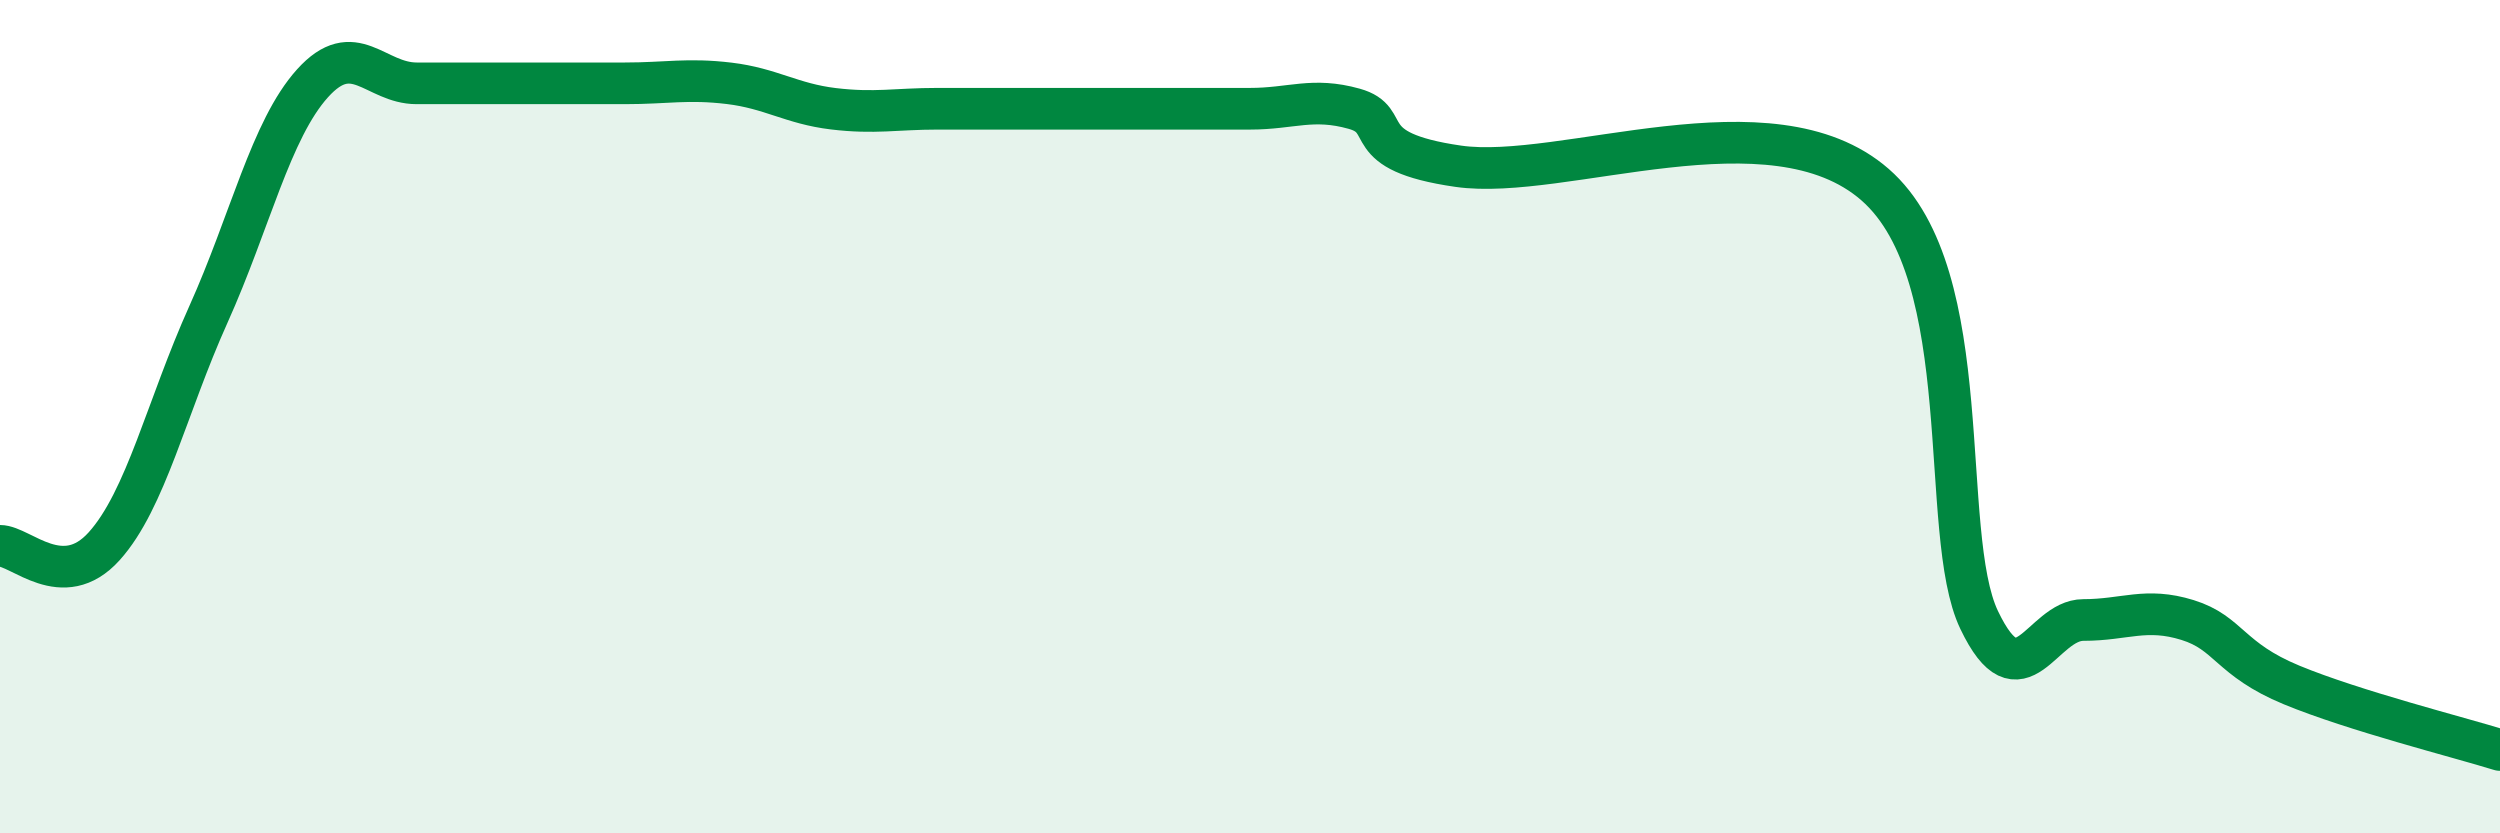
    <svg width="60" height="20" viewBox="0 0 60 20" xmlns="http://www.w3.org/2000/svg">
      <path
        d="M 0,13.1 C 0.5,13.1 1.5,14.22 2.5,13.11 C 3.5,12 4,9.77 5,7.55 C 6,5.33 6.5,3.11 7.5,2 C 8.5,0.89 9,2 10,2 C 11,2 11.5,2 12.5,2 C 13.5,2 14,2 15,2 C 16,2 16.5,1.88 17.5,2 C 18.5,2.12 19,2.49 20,2.61 C 21,2.73 21.5,2.61 22.5,2.61 C 23.5,2.61 24,2.61 25,2.61 C 26,2.61 26.5,2.61 27.5,2.61 C 28.5,2.61 29,2.61 30,2.61 C 31,2.61 31.5,2.33 32.5,2.61 C 33.5,2.89 32.5,3.63 35,3.99 C 37.5,4.35 42.5,2.25 45,4.43 C 47.5,6.61 46.5,12.79 47.5,14.88 C 48.5,16.97 49,14.88 50,14.88 C 51,14.88 51.5,14.57 52.5,14.88 C 53.5,15.19 53.5,15.82 55,16.44 C 56.5,17.06 59,17.69 60,18L60 20L0 20Z"
        fill="#008740"
        opacity="0.1"
        stroke-linecap="round"
        stroke-linejoin="round"
      />
      <path
        d="M 0,13.1 C 0.5,13.1 1.5,14.22 2.5,13.11 C 3.5,12 4,9.77 5,7.55 C 6,5.33 6.5,3.11 7.5,2 C 8.5,0.89 9,2 10,2 C 11,2 11.5,2 12.5,2 C 13.5,2 14,2 15,2 C 16,2 16.5,1.88 17.5,2 C 18.5,2.12 19,2.49 20,2.61 C 21,2.73 21.5,2.61 22.5,2.61 C 23.5,2.61 24,2.61 25,2.61 C 26,2.61 26.5,2.61 27.5,2.61 C 28.5,2.61 29,2.61 30,2.61 C 31,2.61 31.5,2.33 32.5,2.61 C 33.5,2.89 32.5,3.63 35,3.99 C 37.5,4.35 42.5,2.25 45,4.43 C 47.5,6.61 46.5,12.79 47.5,14.88 C 48.5,16.97 49,14.88 50,14.88 C 51,14.88 51.5,14.57 52.5,14.88 C 53.5,15.19 53.5,15.82 55,16.44 C 56.5,17.06 59,17.69 60,18"
        stroke="#008740"
        stroke-width="1"
        fill="none"
        stroke-linecap="round"
        stroke-linejoin="round"
      />
    </svg>
  